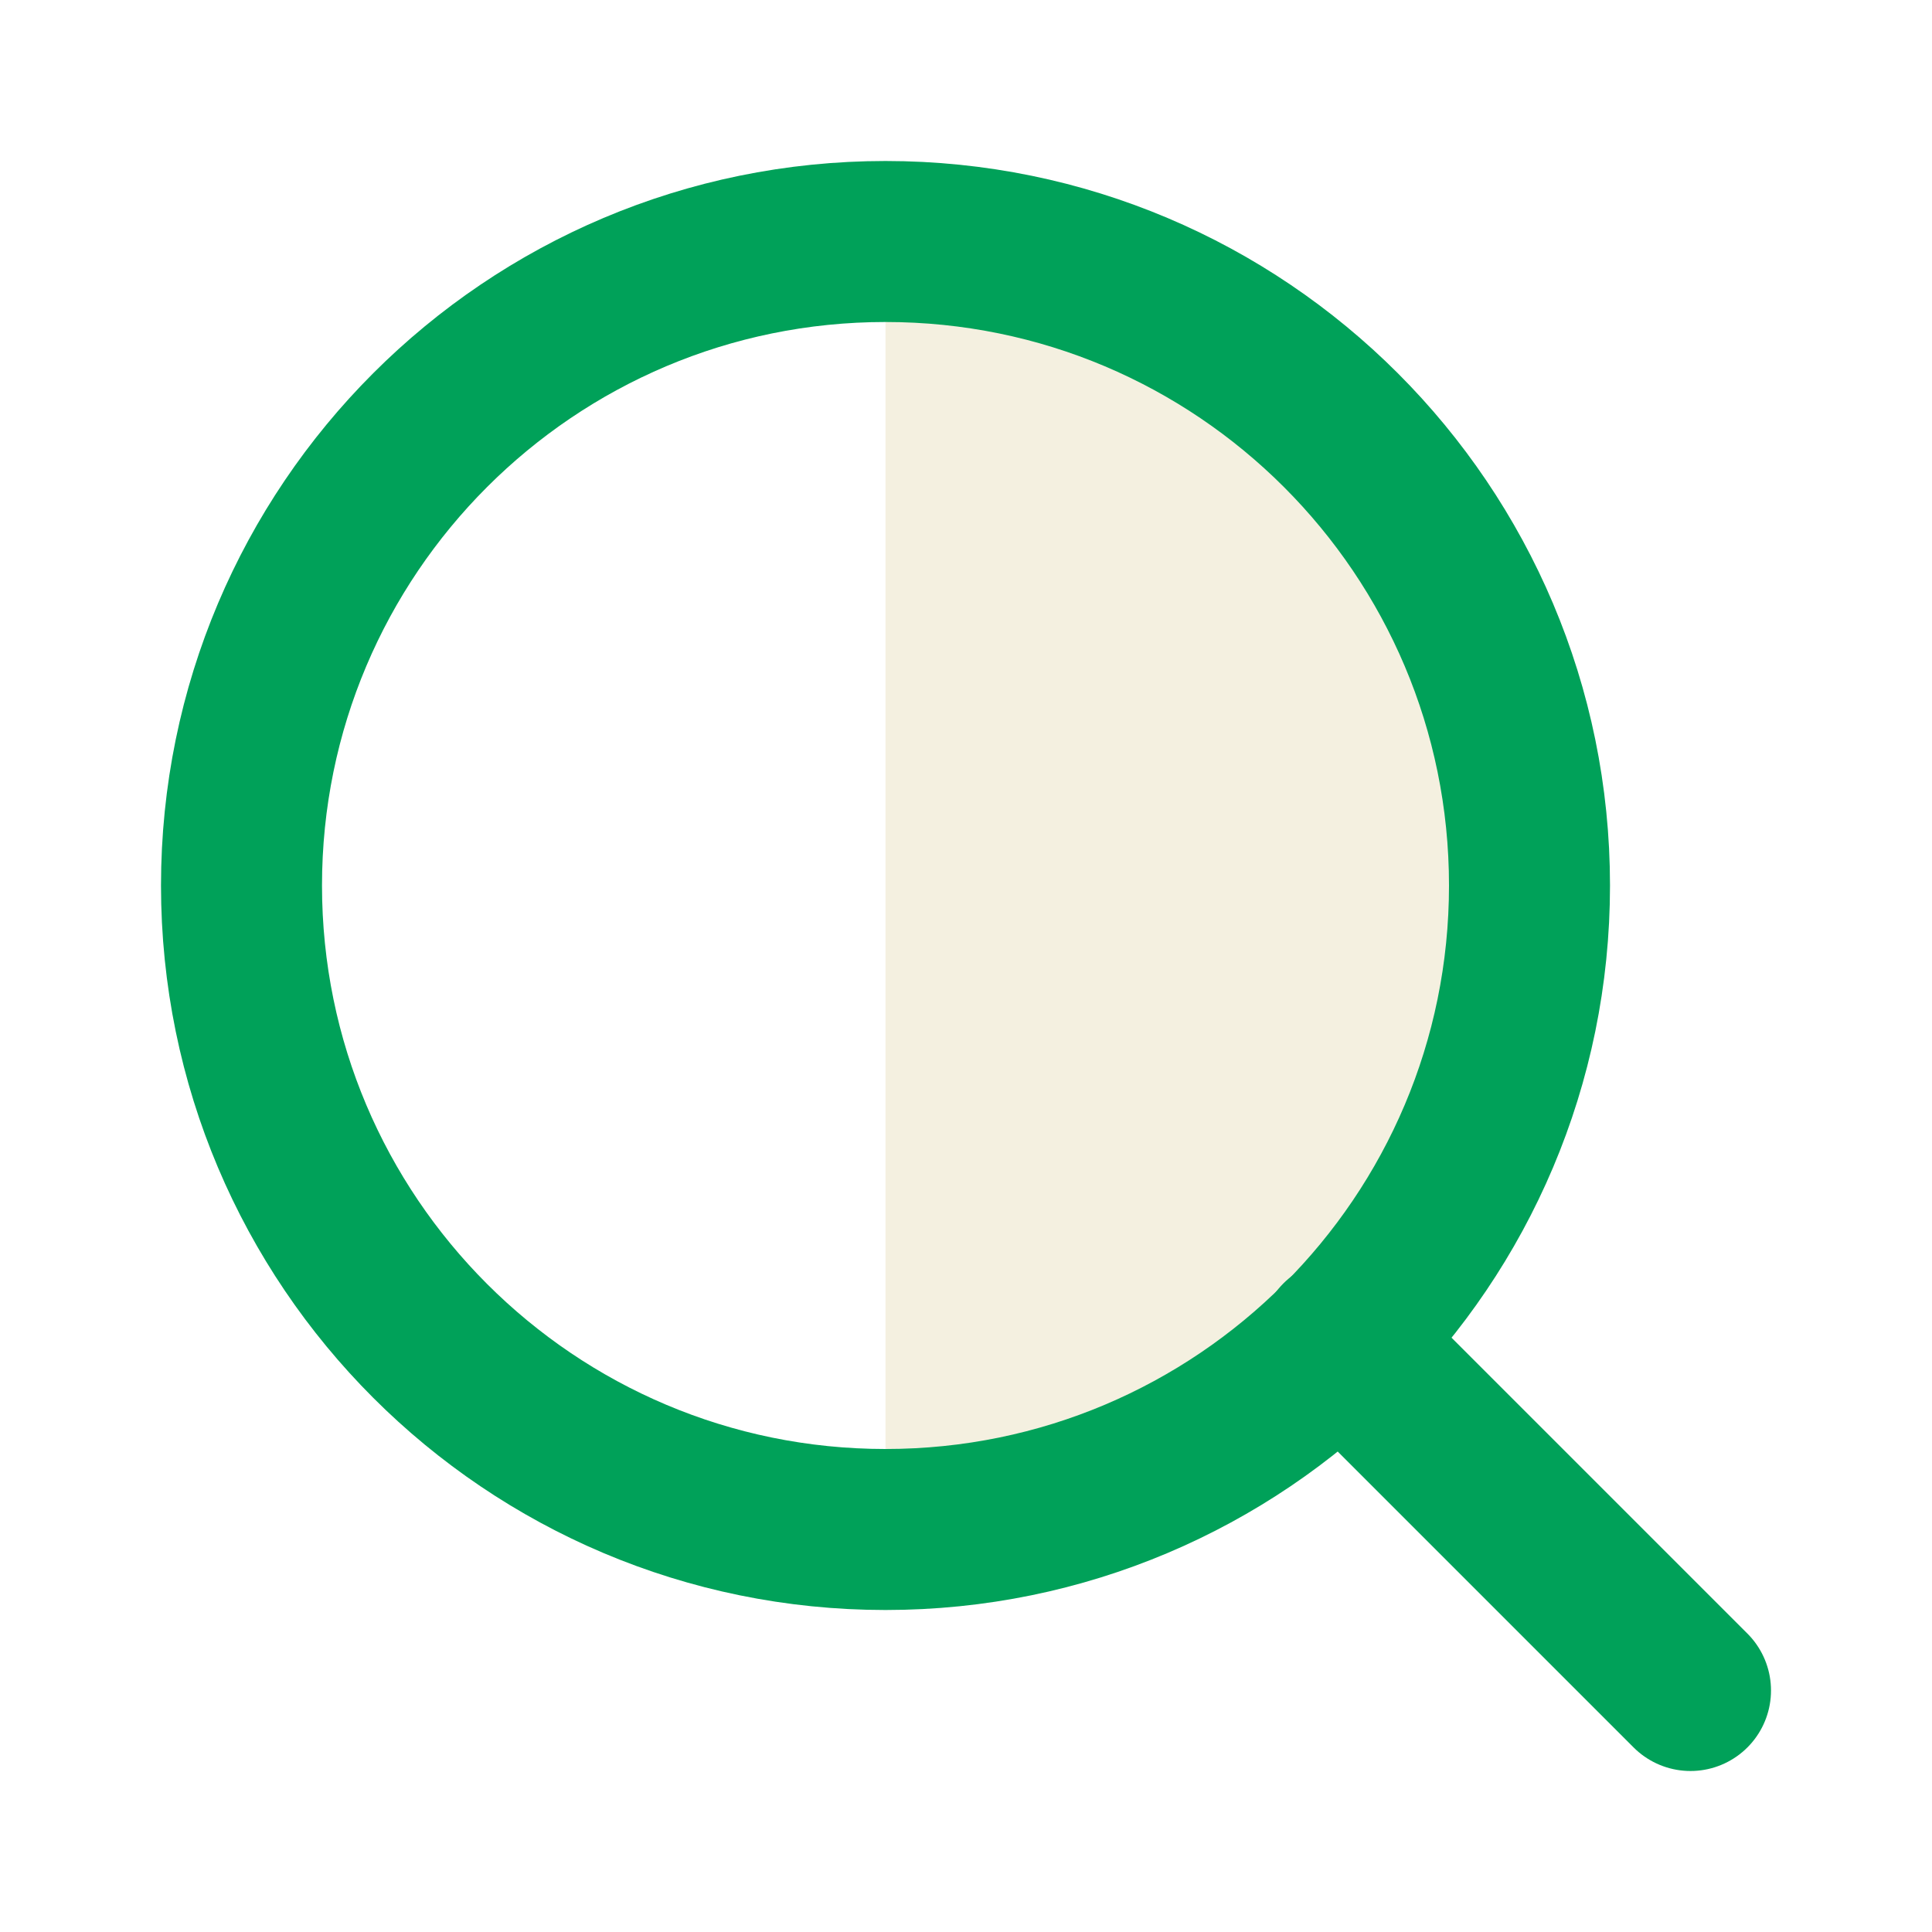 <svg width="24" height="24" viewBox="0 0 24 24" fill="none" xmlns="http://www.w3.org/2000/svg">
<path d="M11 3H13C16.314 3 19 5.686 19 9V13C19 16.314 16.314 19 13 19H11V3Z" fill="#C8B467" fill-opacity="0.2"/>
<path d="M11 19C15.418 19 19 15.418 19 11C19 6.582 15.418 3 11 3C6.582 3 3 6.582 3 11C3 15.418 6.582 19 11 19Z" stroke="#00A159" stroke-width="2" stroke-linecap="round" stroke-linejoin="round"/>
<path d="M21 21L16.65 16.65" stroke="#00A159" stroke-width="2" stroke-linecap="round" stroke-linejoin="round"/>
</svg>
